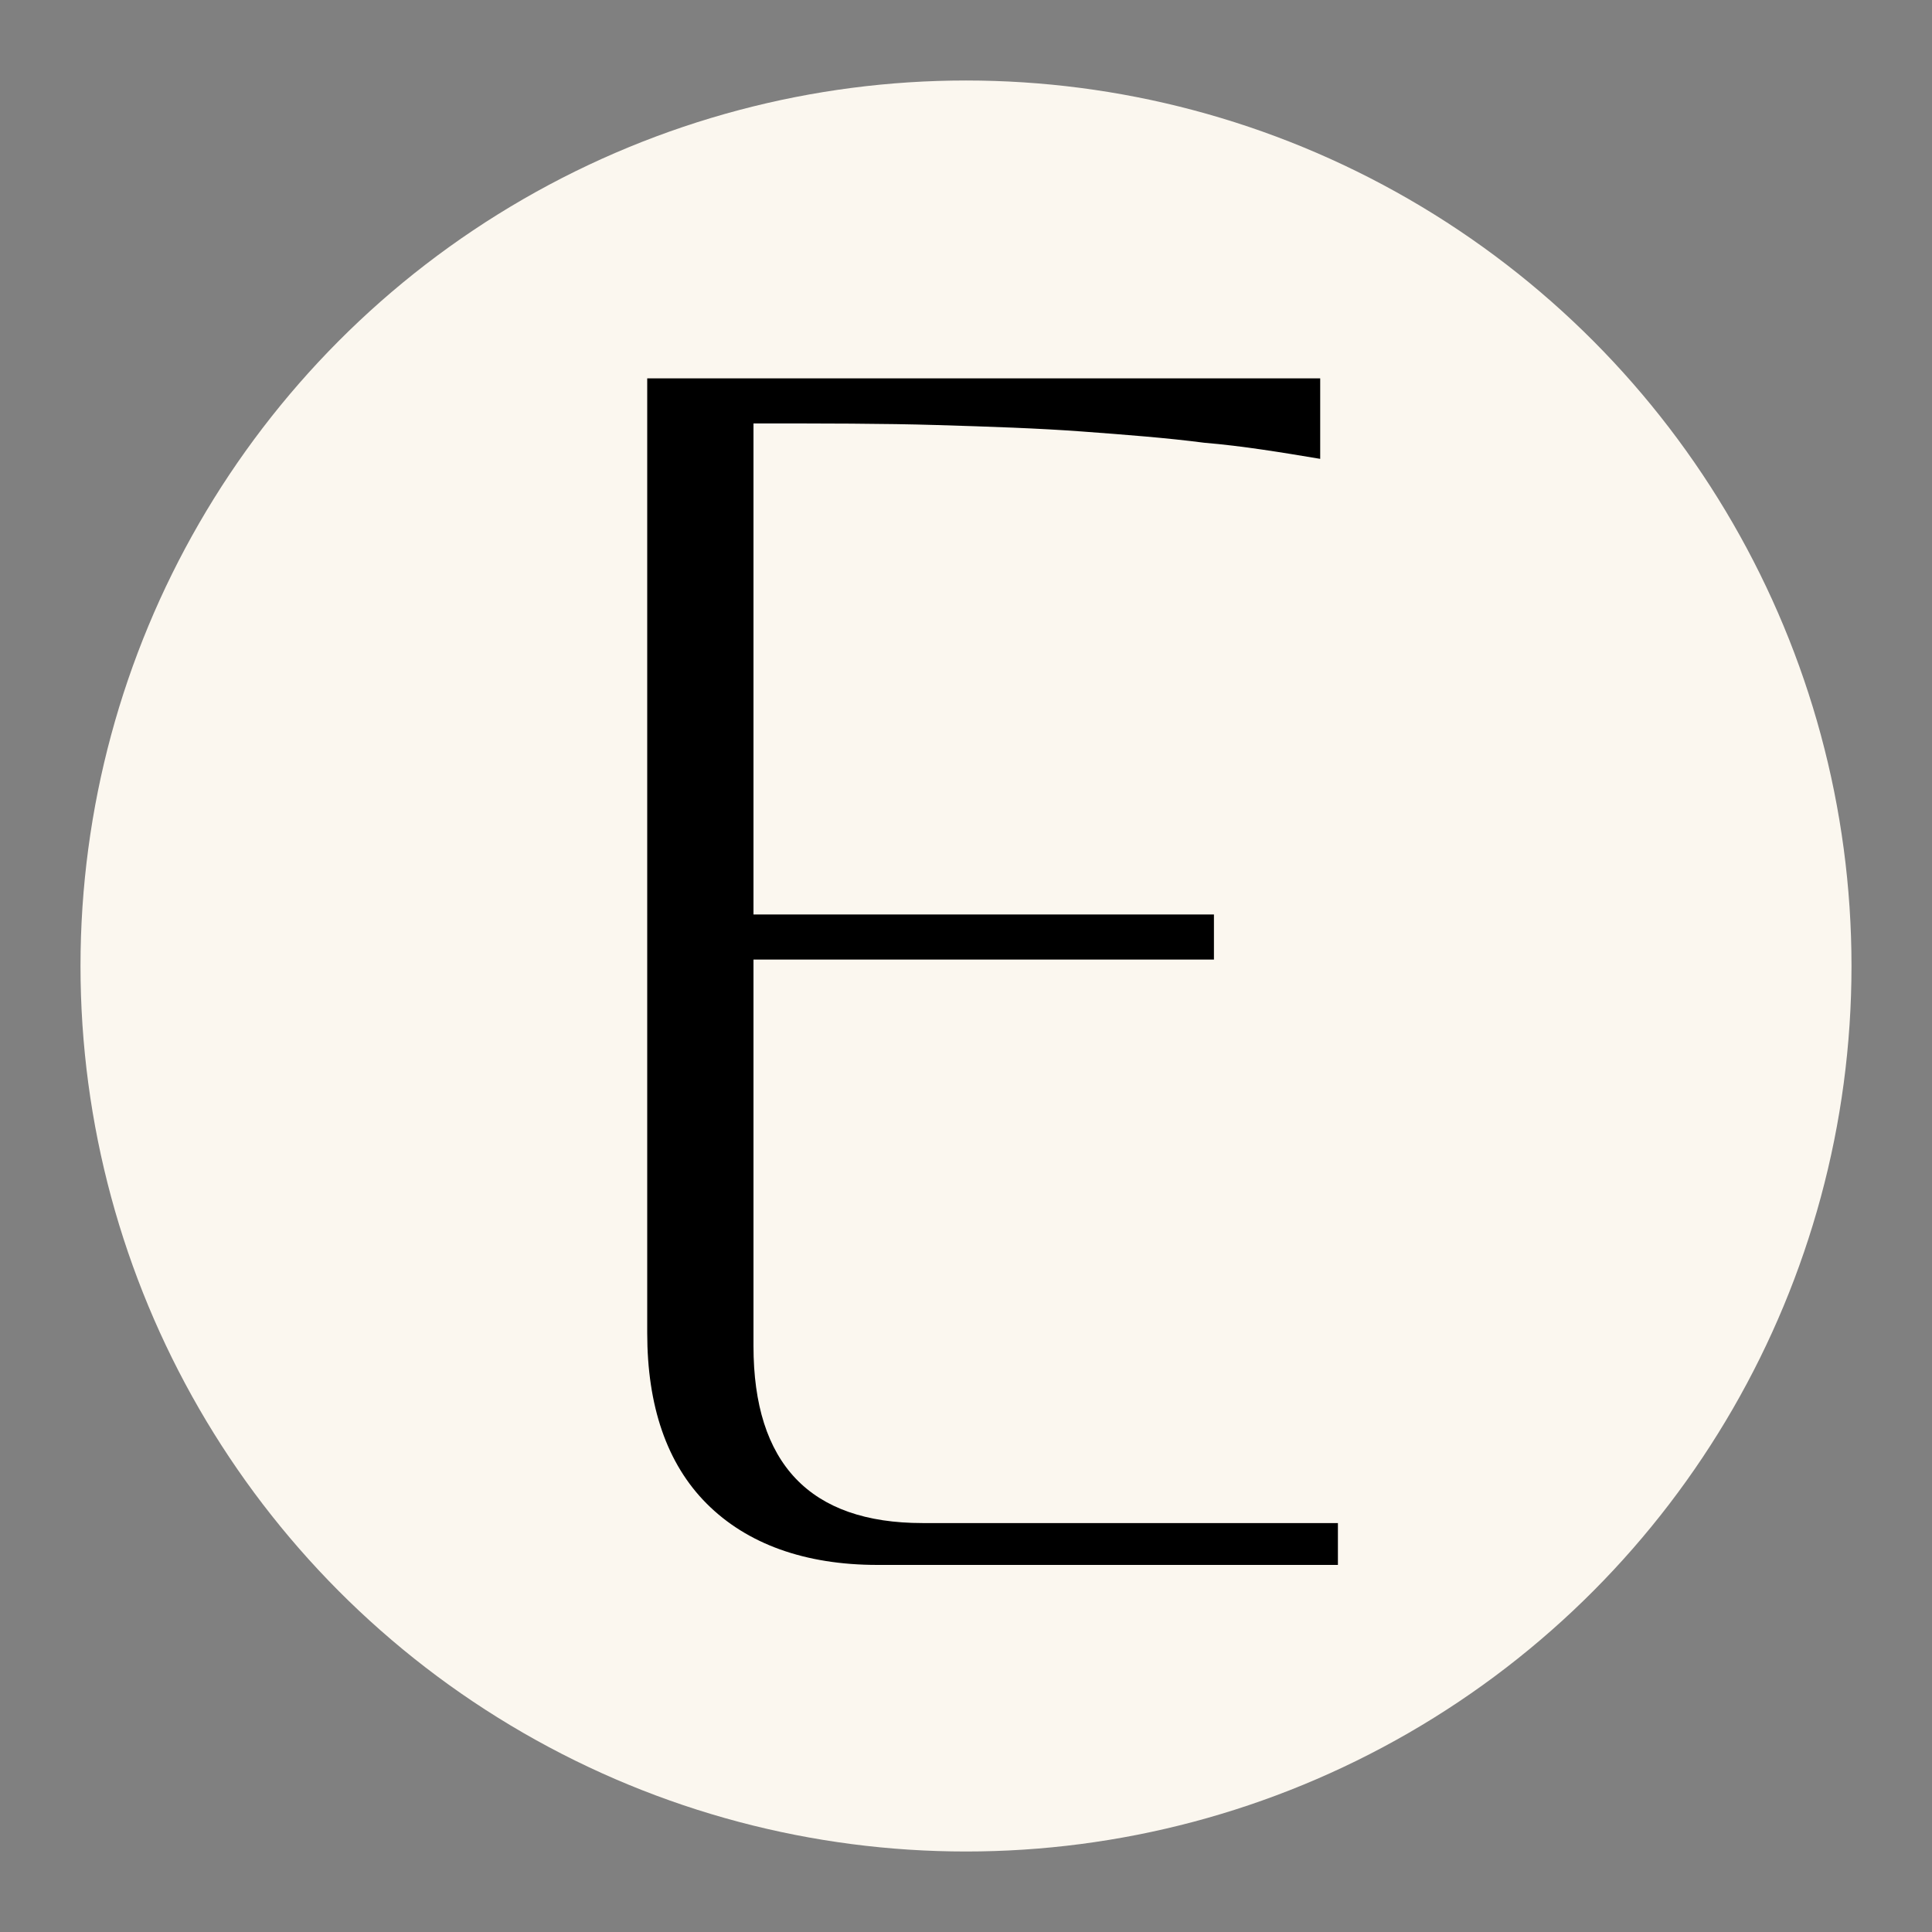 <svg xmlns="http://www.w3.org/2000/svg" xmlns:xlink="http://www.w3.org/1999/xlink" id="Layer_1" x="0px" y="0px" viewBox="0 0 120 120" style="enable-background:new 0 0 120 120;" xml:space="preserve"><rect x="0" y="0" width="120" height="120" fill="#808080" stroke="none"/><style type="text/css">	.st0{fill:#FBF7EF;}	.st1{fill:none;}</style><circle class="st0" cx="60" cy="60" r="55"></circle><g>	<path d="M83.1,97.2H54.5c-4.5,0-8.1-1.3-10.6-3.8c-2.5-2.5-3.7-6.1-3.7-10.6V23.5H82v5c-2.4-0.4-4.8-0.8-7.2-1   c-2.3-0.3-4.9-0.5-7.6-0.7c-2.7-0.2-5.7-0.3-9-0.4c-3.3-0.1-7.1-0.1-11.4-0.1v30.5h28.6v2.8H46.8v24c0,7.3,3.5,11,10.5,11h25.8   V97.2z"></path></g><rect x="48.9" y="56.9" class="st1" width="7.1" height="1.3"></rect></svg>